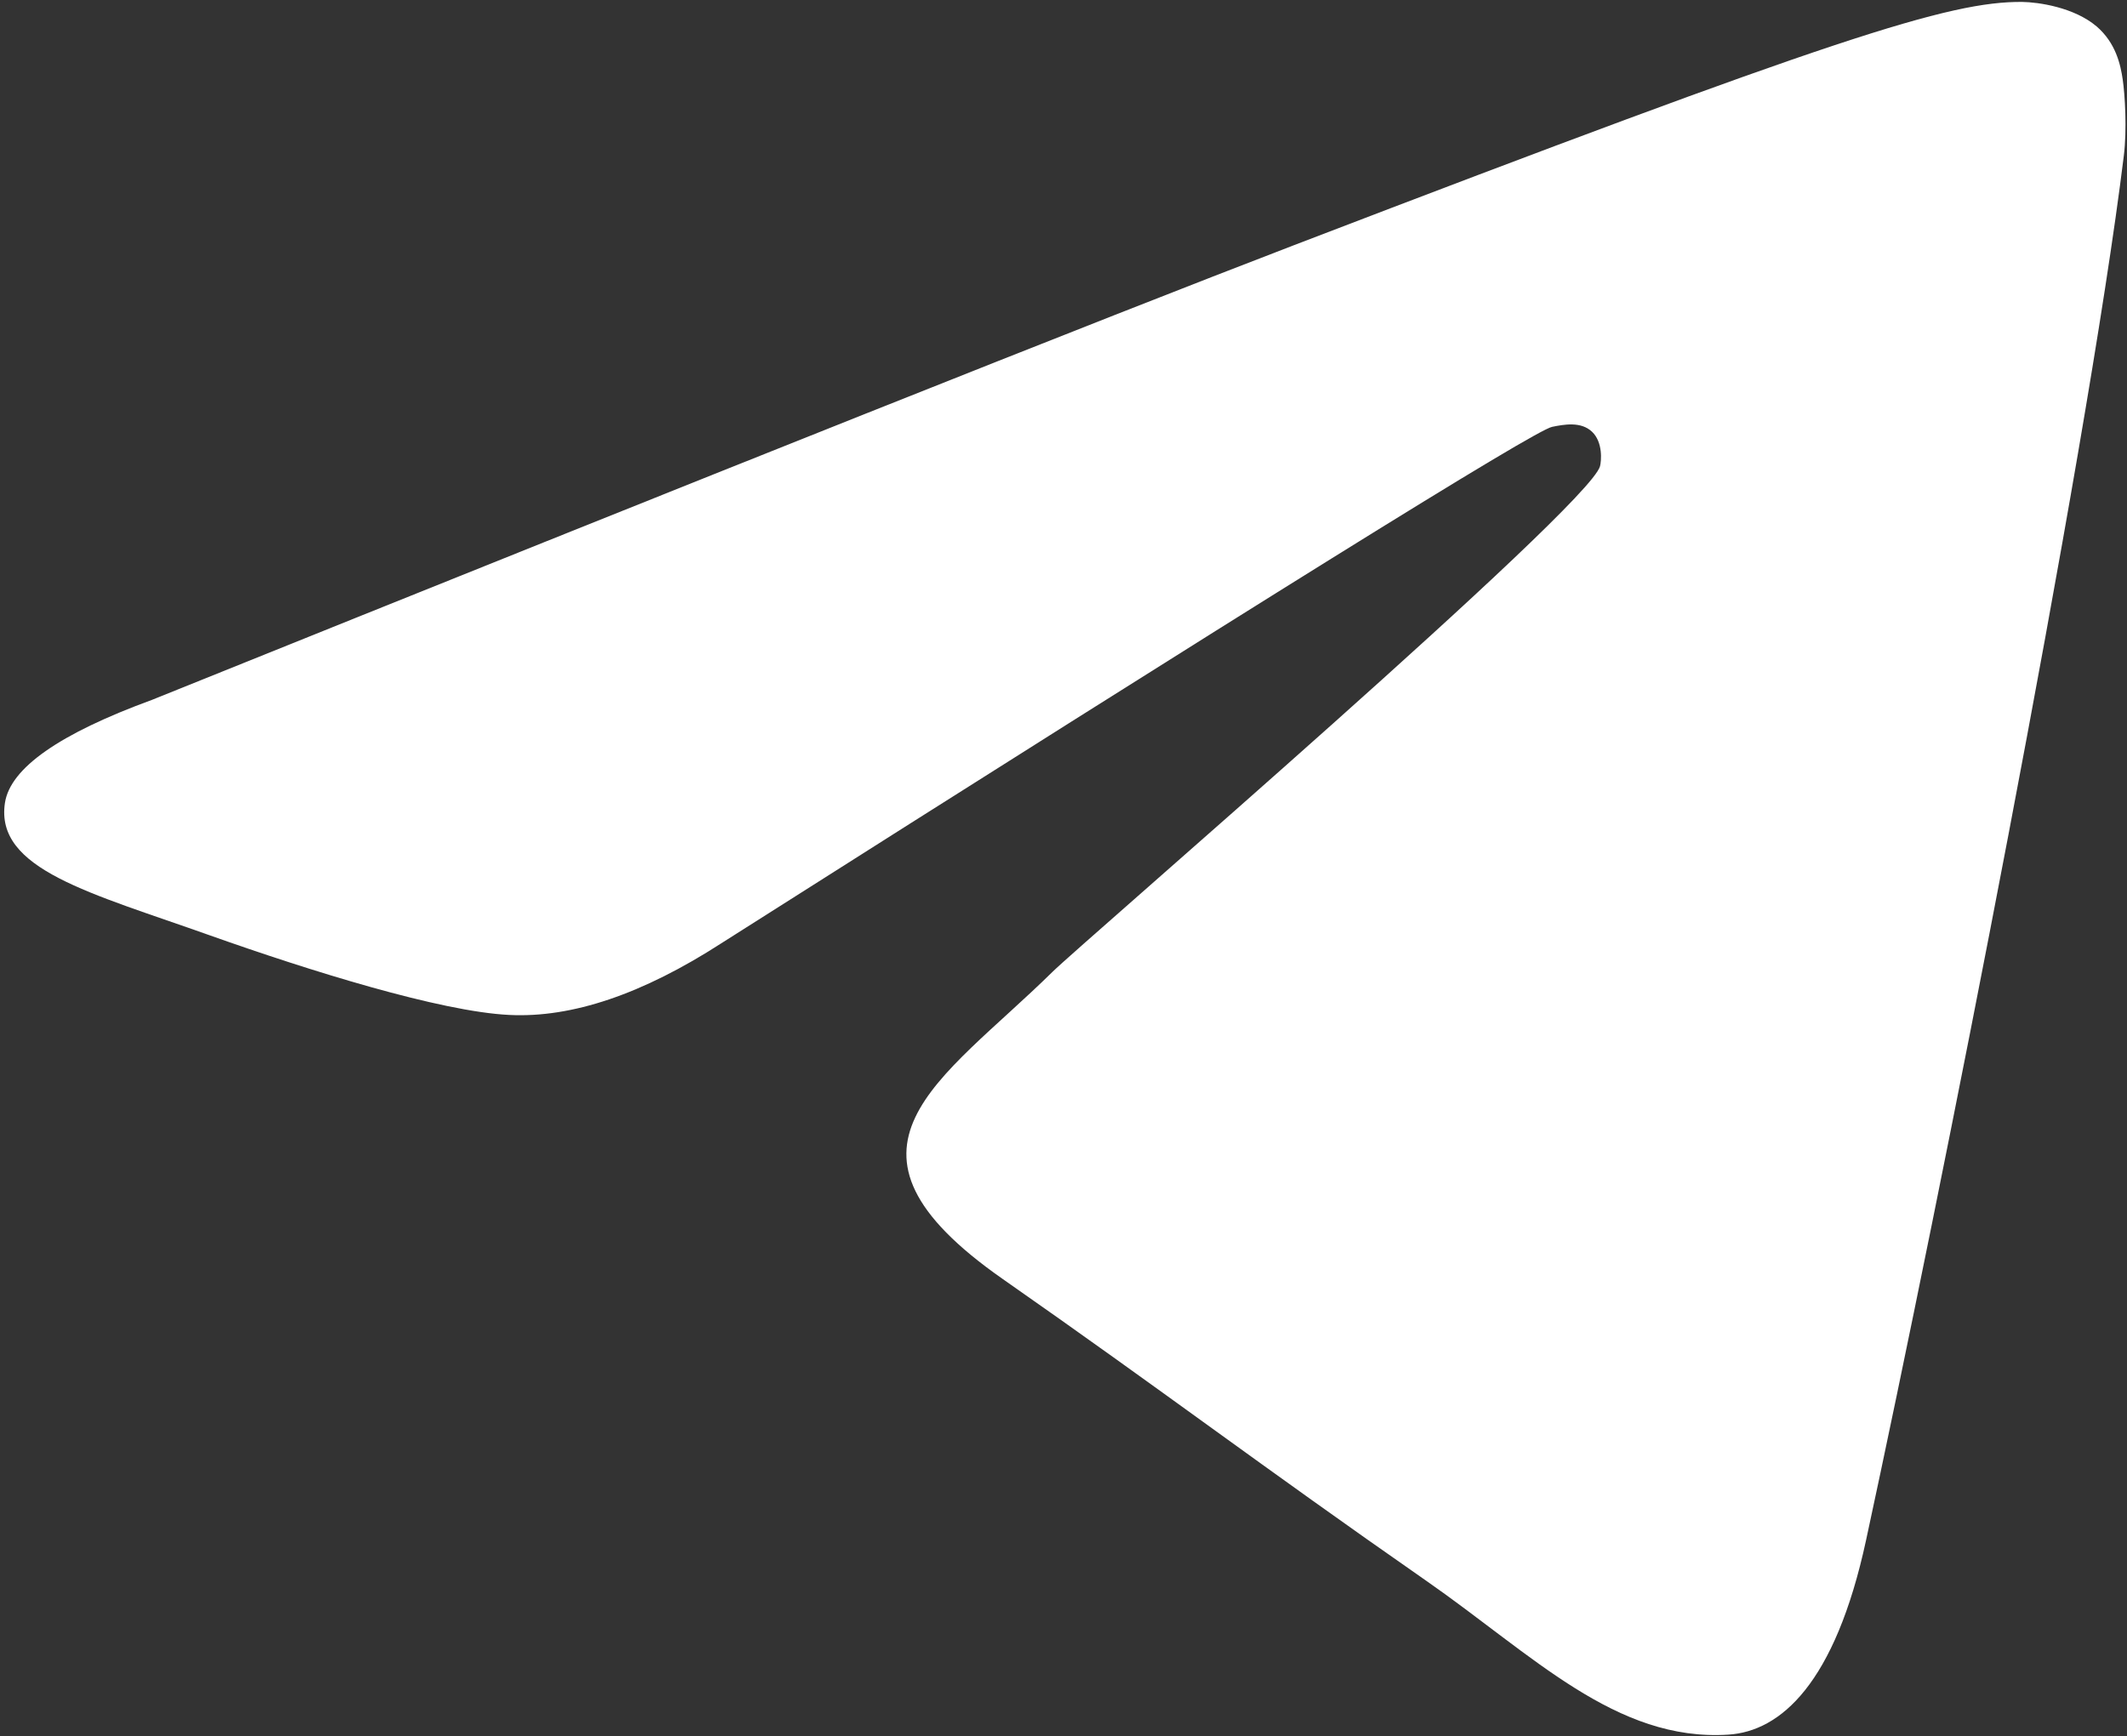 <?xml version="1.0" encoding="UTF-8"?> <svg xmlns="http://www.w3.org/2000/svg" width="305" height="249" viewBox="0 0 305 249" fill="none"><rect x="0" y="0" width="305" height="249" fill="#333333" stroke="none"/><path fill-rule="evenodd" clip-rule="evenodd" d="M21.772 100.393C103.615 67.411 158.179 45.671 185.464 35.201C263.393 5.31 279.532 0.187 289.985 0.277C292.269 0.312 297.392 1.025 300.657 3.801C303.391 6.162 304.076 9.266 304.388 11.417C304.7 13.568 305.019 18.519 304.541 22.362C299.158 66.119 278.139 172.032 267.586 220.901C263.128 241.574 255.285 248.327 247.844 248.806C231.704 249.844 219.795 237.373 204.493 226.722C180.532 210.032 167.021 199.688 143.734 183.417C116.86 164.618 134.89 155.177 150.924 139.396C155.124 135.256 227.874 72.684 229.435 66.872C229.627 66.134 229.874 63.427 228.287 61.926C226.7 60.425 224.288 60.873 222.564 61.225C220.095 61.699 180.388 86.422 103.418 135.308C92.132 142.593 82.01 146.026 73.024 145.577C63.125 145.103 44.236 139.18 30.176 134.191C12.95 128.058 -0.755 124.707 0.71 115.149C1.476 110.171 8.497 105.253 21.772 100.393Z" fill="white"></path></svg> 